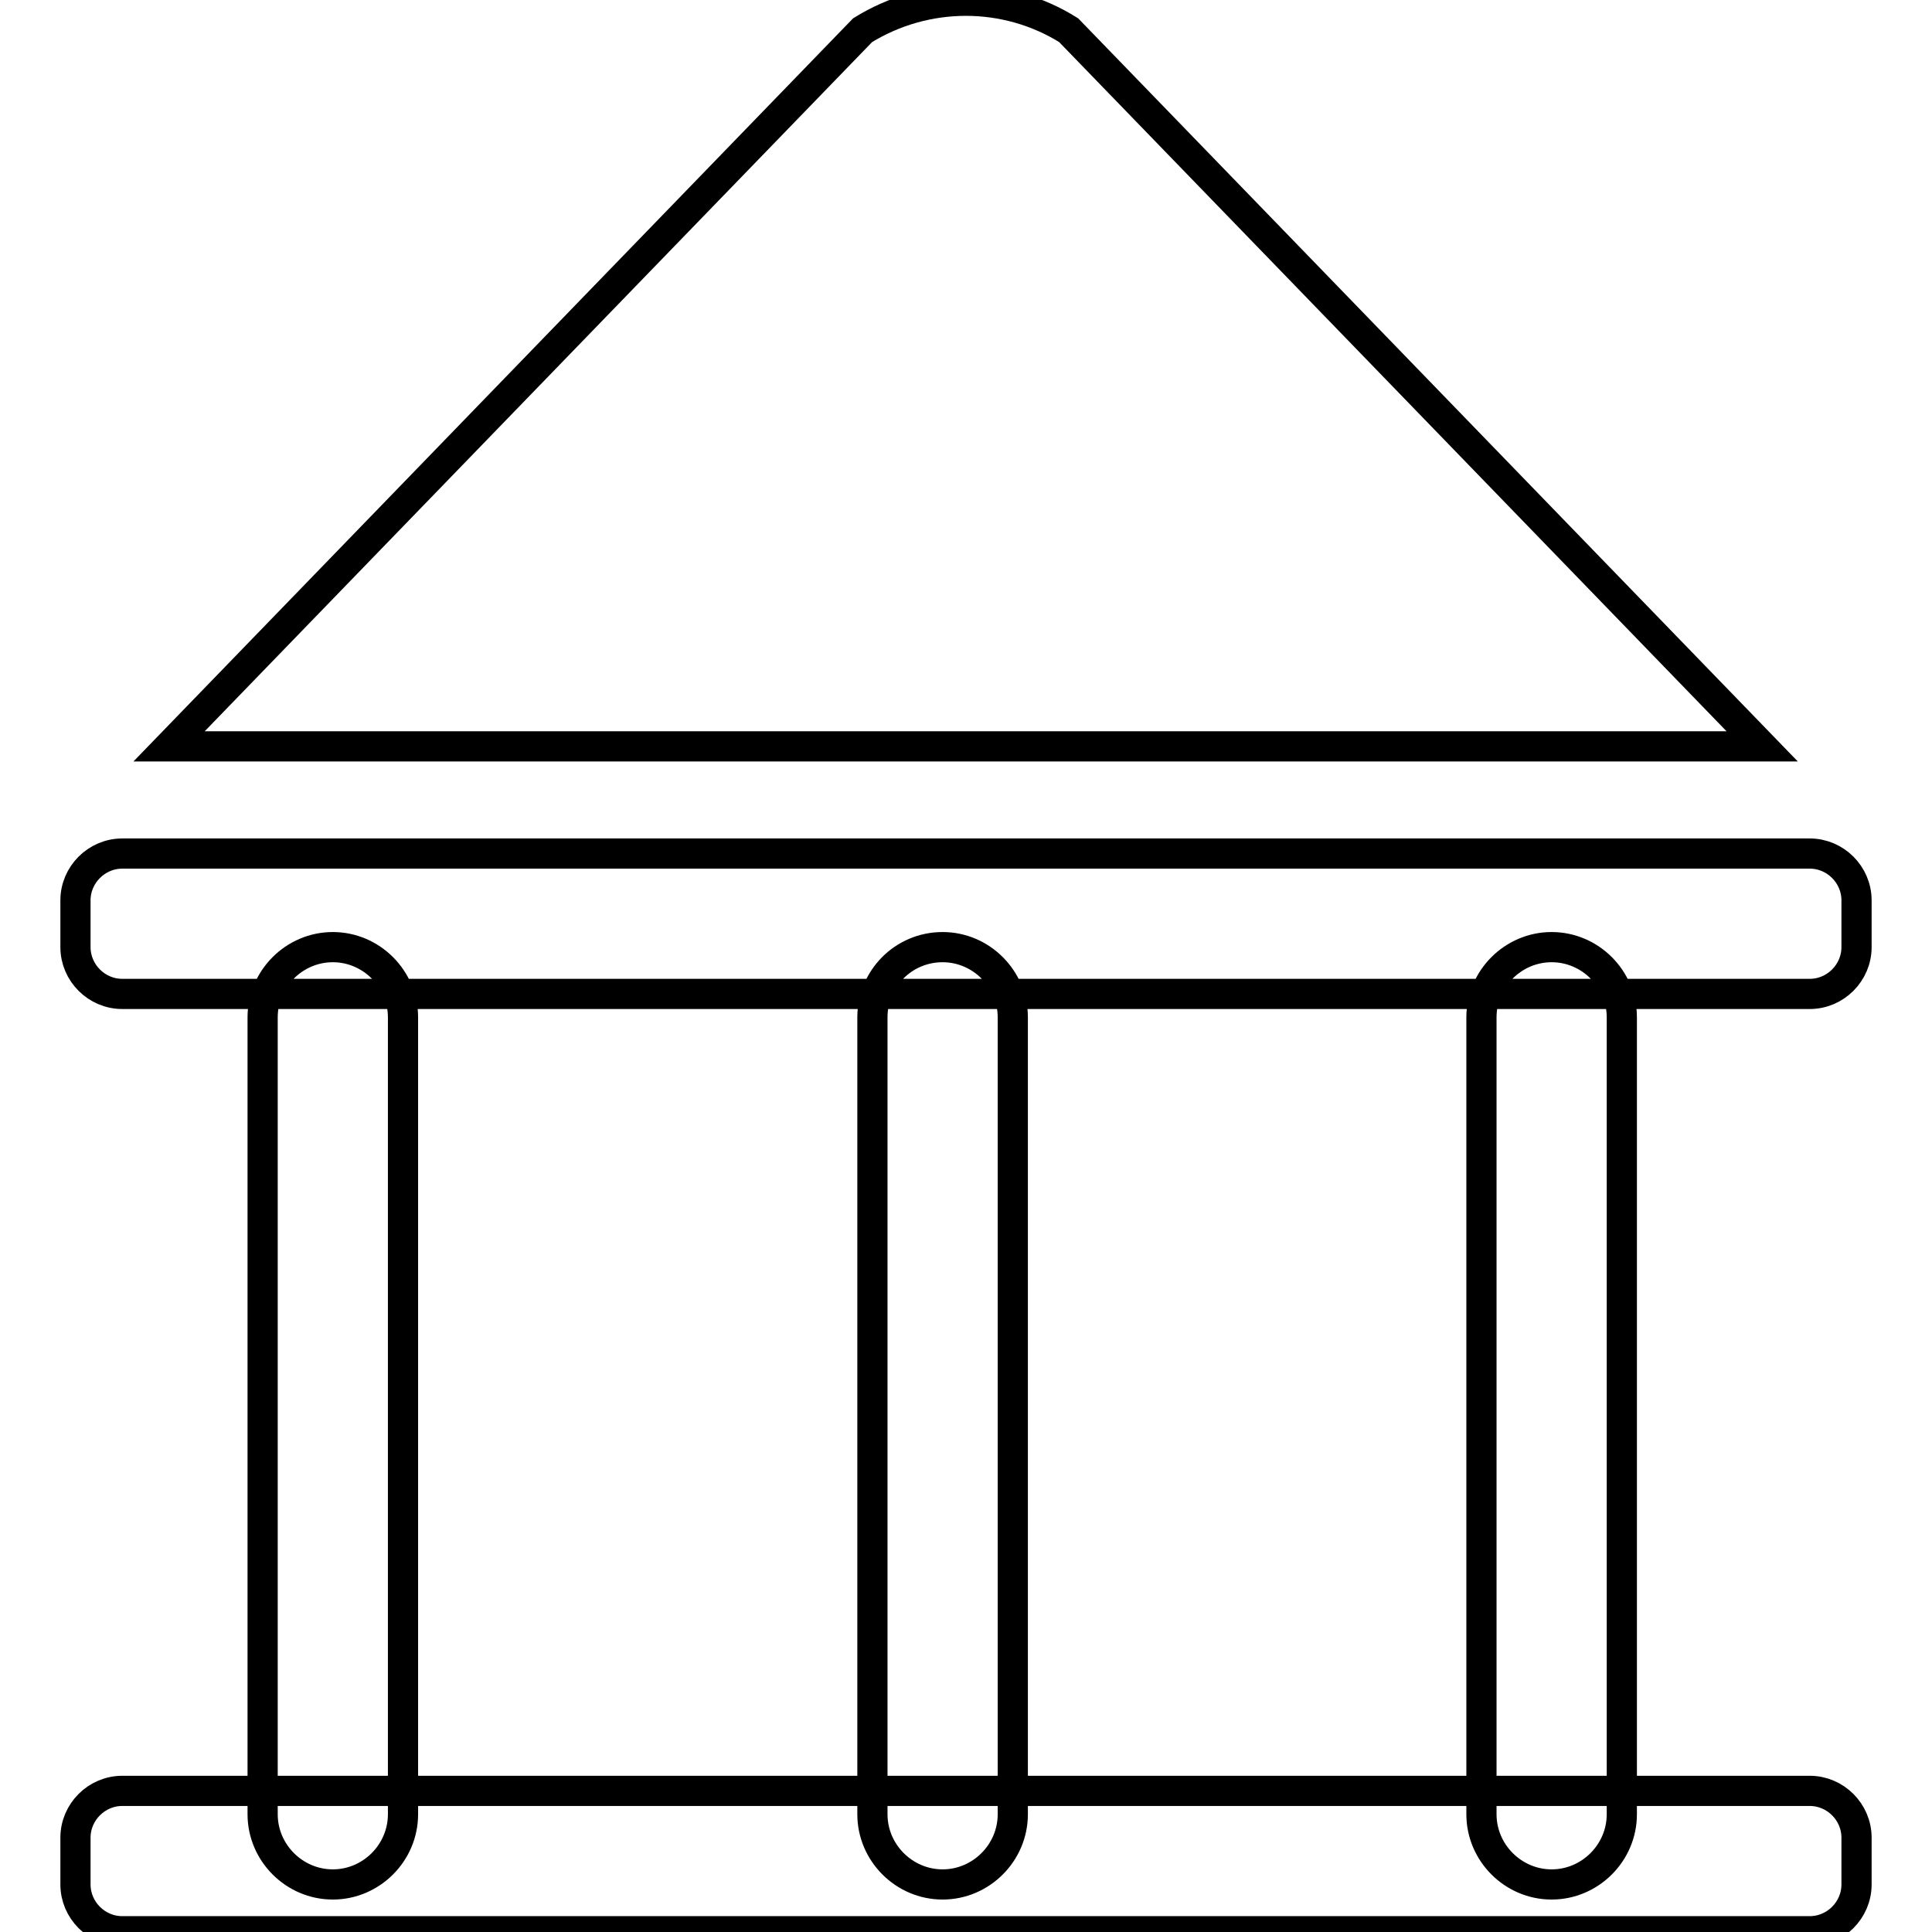 <?xml version="1.0" encoding="utf-8"?>
<!-- Svg Vector Icons : http://www.onlinewebfonts.com/icon -->
<!DOCTYPE svg PUBLIC "-//W3C//DTD SVG 1.1//EN" "http://www.w3.org/Graphics/SVG/1.1/DTD/svg11.dtd">
<svg version="1.1" xmlns="http://www.w3.org/2000/svg" xmlns:xlink="http://www.w3.org/1999/xlink" x="0px" y="0px" viewBox="0 0 256 256" enable-background="new 0 0 256 256" xml:space="preserve">
<g><g><path stroke-width="4" fill-opacity="0" stroke="#000000"  d="M16.2,237.3h223.6c3.4,0,6.2,2.8,6.2,6.2v6.2c0,3.4-2.8,6.2-6.2,6.2H16.2c-3.4,0-6.2-2.8-6.2-6.2v-6.2C10,240.1,12.8,237.3,16.2,237.3z M16.2,113.1h223.6c3.4,0,6.2,2.8,6.2,6.2v6.2c0,3.4-2.8,6.2-6.2,6.2H16.2c-3.4,0-6.2-2.8-6.2-6.2v-6.2C10,115.9,12.8,113.1,16.2,113.1z M44.1,125.5c5.1,0,9.3,4.2,9.3,9.3v105.6c0,5.1-4.2,9.3-9.3,9.3c-5.1,0-9.3-4.2-9.3-9.3V134.8C34.8,129.7,39,125.5,44.1,125.5z M124.9,125.5c5.1,0,9.3,4.2,9.3,9.3v105.6c0,5.1-4.2,9.3-9.3,9.3s-9.3-4.2-9.3-9.3V134.8C115.6,129.7,119.7,125.5,124.9,125.5z M205.6,125.5c5.1,0,9.3,4.2,9.3,9.3v105.6c0,5.1-4.2,9.3-9.3,9.3s-9.3-4.2-9.3-9.3V134.8C196.3,129.7,200.5,125.5,205.6,125.5z"/><path stroke-width="4" fill-opacity="0" stroke="#000000"  d="M22.4,98.9L114.3,4c8.4-5.2,19-5.2,27.3,0l91.9,94.9L22.4,98.9L22.4,98.9z"/></g></g>
</svg>